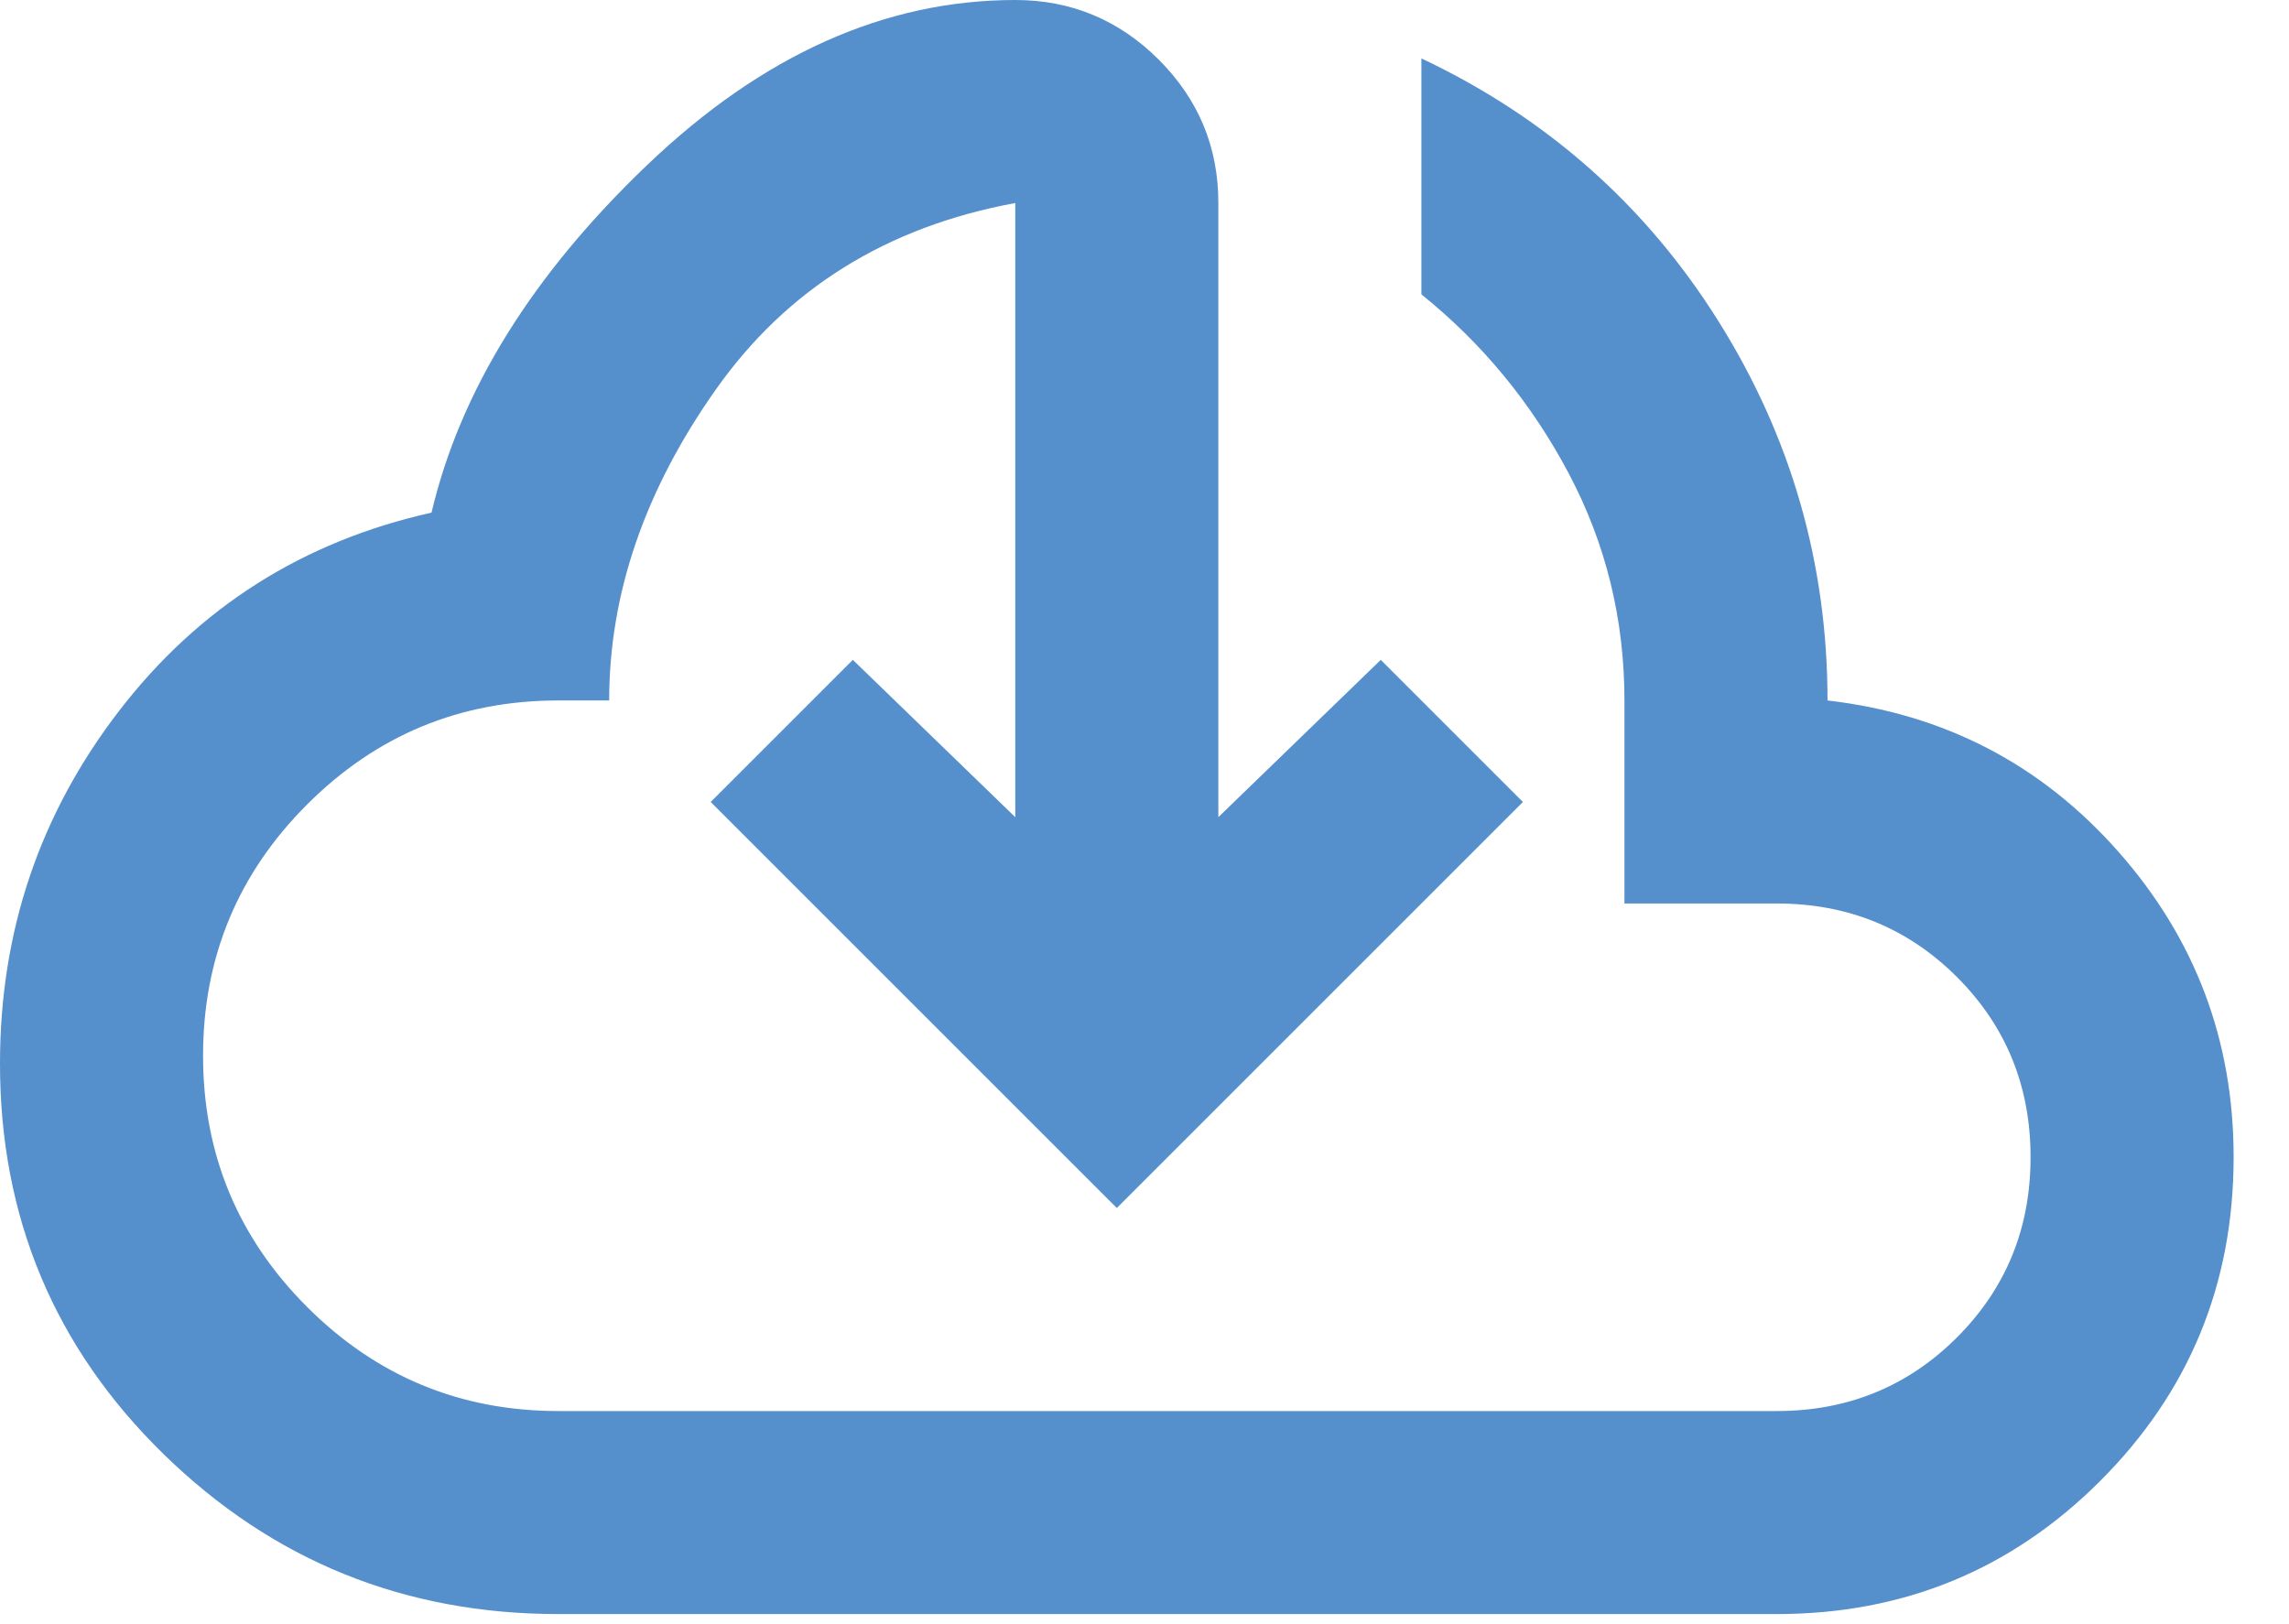 <svg width="31" height="22" viewBox="0 0 31 22" fill="none" xmlns="http://www.w3.org/2000/svg">
<path d="M7.562 21.863C5.477 21.863 3.695 21.141 2.216 19.697C0.738 18.253 -0.001 16.488 8.51921e-07 14.403C8.51921e-07 12.616 0.539 11.023 1.616 9.625C2.693 8.227 4.102 7.333 5.844 6.944C6.233 5.294 7.207 3.724 8.766 2.234C10.324 0.745 11.985 0 13.75 0C14.506 0 15.154 0.27 15.693 0.808C16.232 1.347 16.501 1.995 16.5 2.75V11.069L18.7 8.938L20.625 10.863L15.125 16.363L9.625 10.863L11.55 8.938L13.75 11.069V2.75C12.008 3.071 10.656 3.913 9.694 5.277C8.731 6.641 8.25 8.045 8.25 9.488H7.562C6.233 9.488 5.099 9.957 4.159 10.897C3.22 11.836 2.75 12.971 2.75 14.3C2.75 15.629 3.22 16.764 4.159 17.703C5.099 18.643 6.233 19.113 7.562 19.113H24.062C25.025 19.113 25.838 18.78 26.503 18.116C27.168 17.451 27.5 16.637 27.5 15.675C27.5 14.713 27.168 13.899 26.503 13.234C25.838 12.57 25.025 12.238 24.062 12.238H22V9.488C22 8.387 21.748 7.362 21.244 6.41C20.74 5.459 20.075 4.651 19.25 3.987V0.791C20.946 1.593 22.287 2.779 23.272 4.349C24.257 5.919 24.75 7.632 24.75 9.488C26.331 9.671 27.643 10.353 28.687 11.534C29.73 12.714 30.251 14.095 30.25 15.675C30.25 17.394 29.648 18.855 28.445 20.058C27.241 21.262 25.78 21.863 24.062 21.863H7.562Z" fill="#558FCC"/>
</svg>

